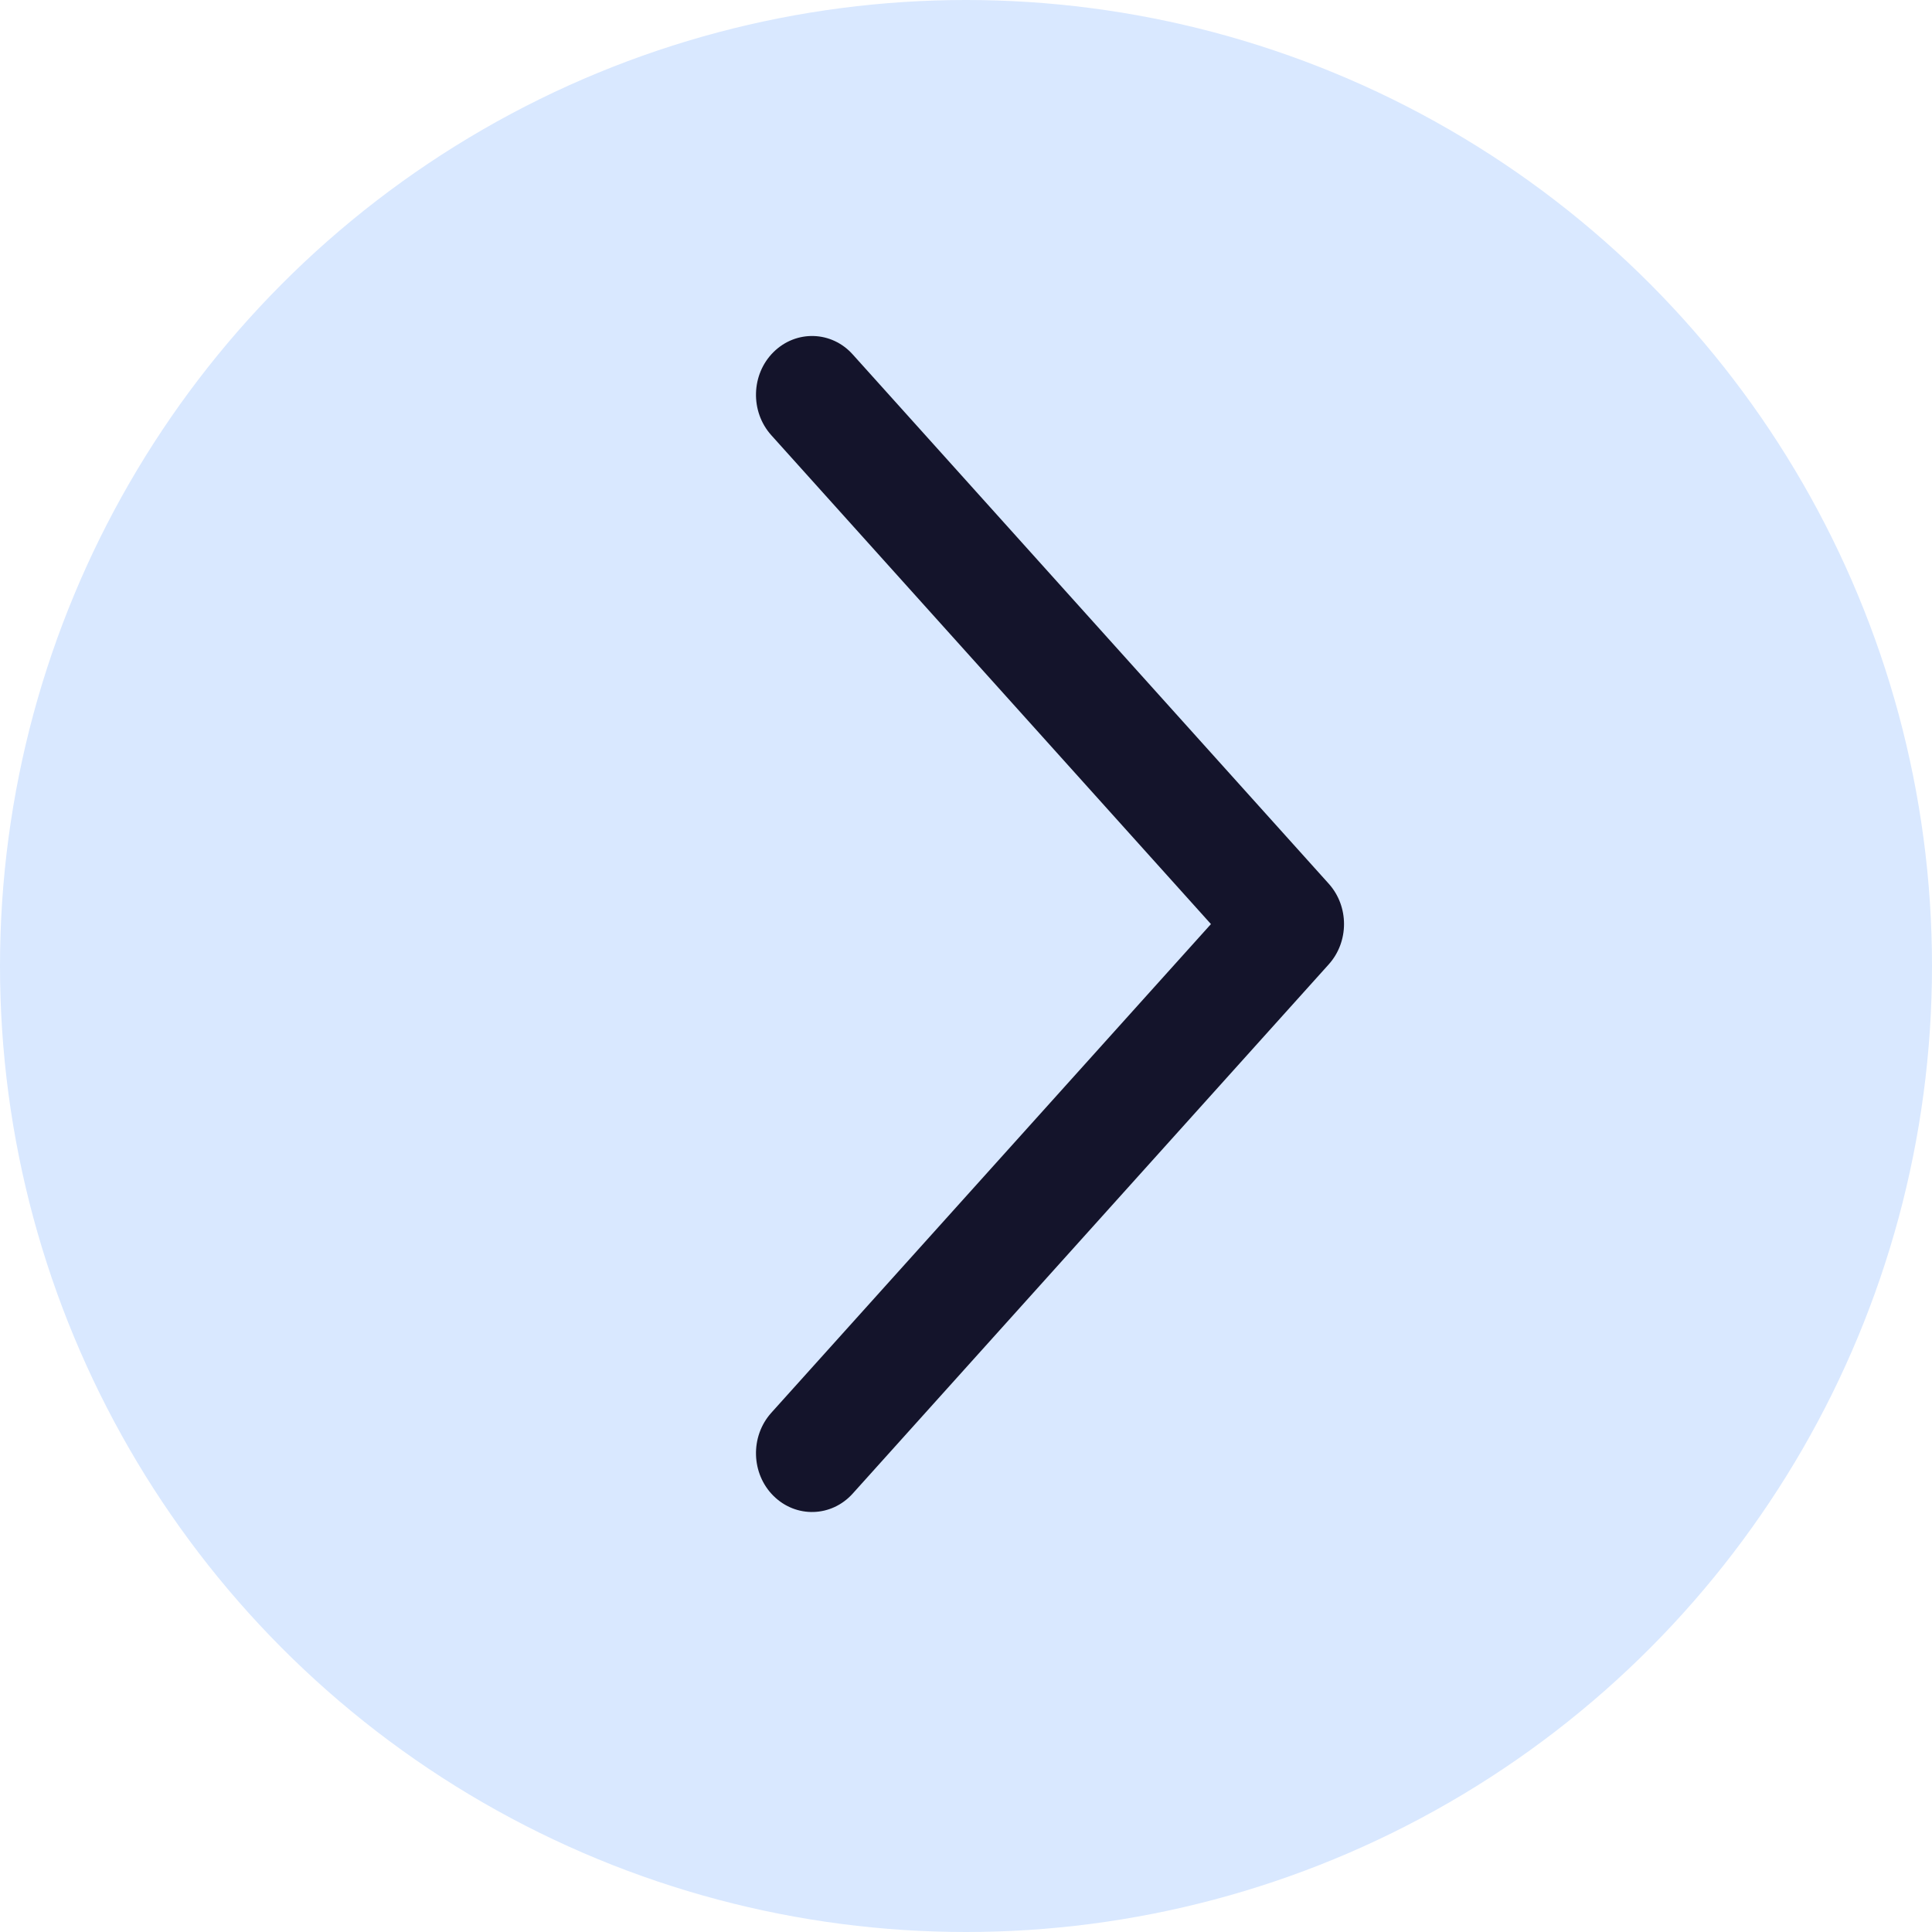 <svg width="23" height="23" viewBox="0 0 23 23" fill="none" xmlns="http://www.w3.org/2000/svg">
<circle cx="11.5" cy="11.5" r="11.5" fill="#D9E8FF"/>
<path d="M9.182 16.819C8.929 17.101 8.941 17.544 9.209 17.809C9.477 18.074 9.898 18.062 10.151 17.781L15.818 11.481C16.061 11.211 16.061 10.79 15.818 10.52L10.151 4.219C9.899 3.938 9.477 3.926 9.209 4.191C8.941 4.456 8.929 4.899 9.182 5.181L14.416 11.001L9.182 16.819Z" fill="#14142B"/>
</svg>
